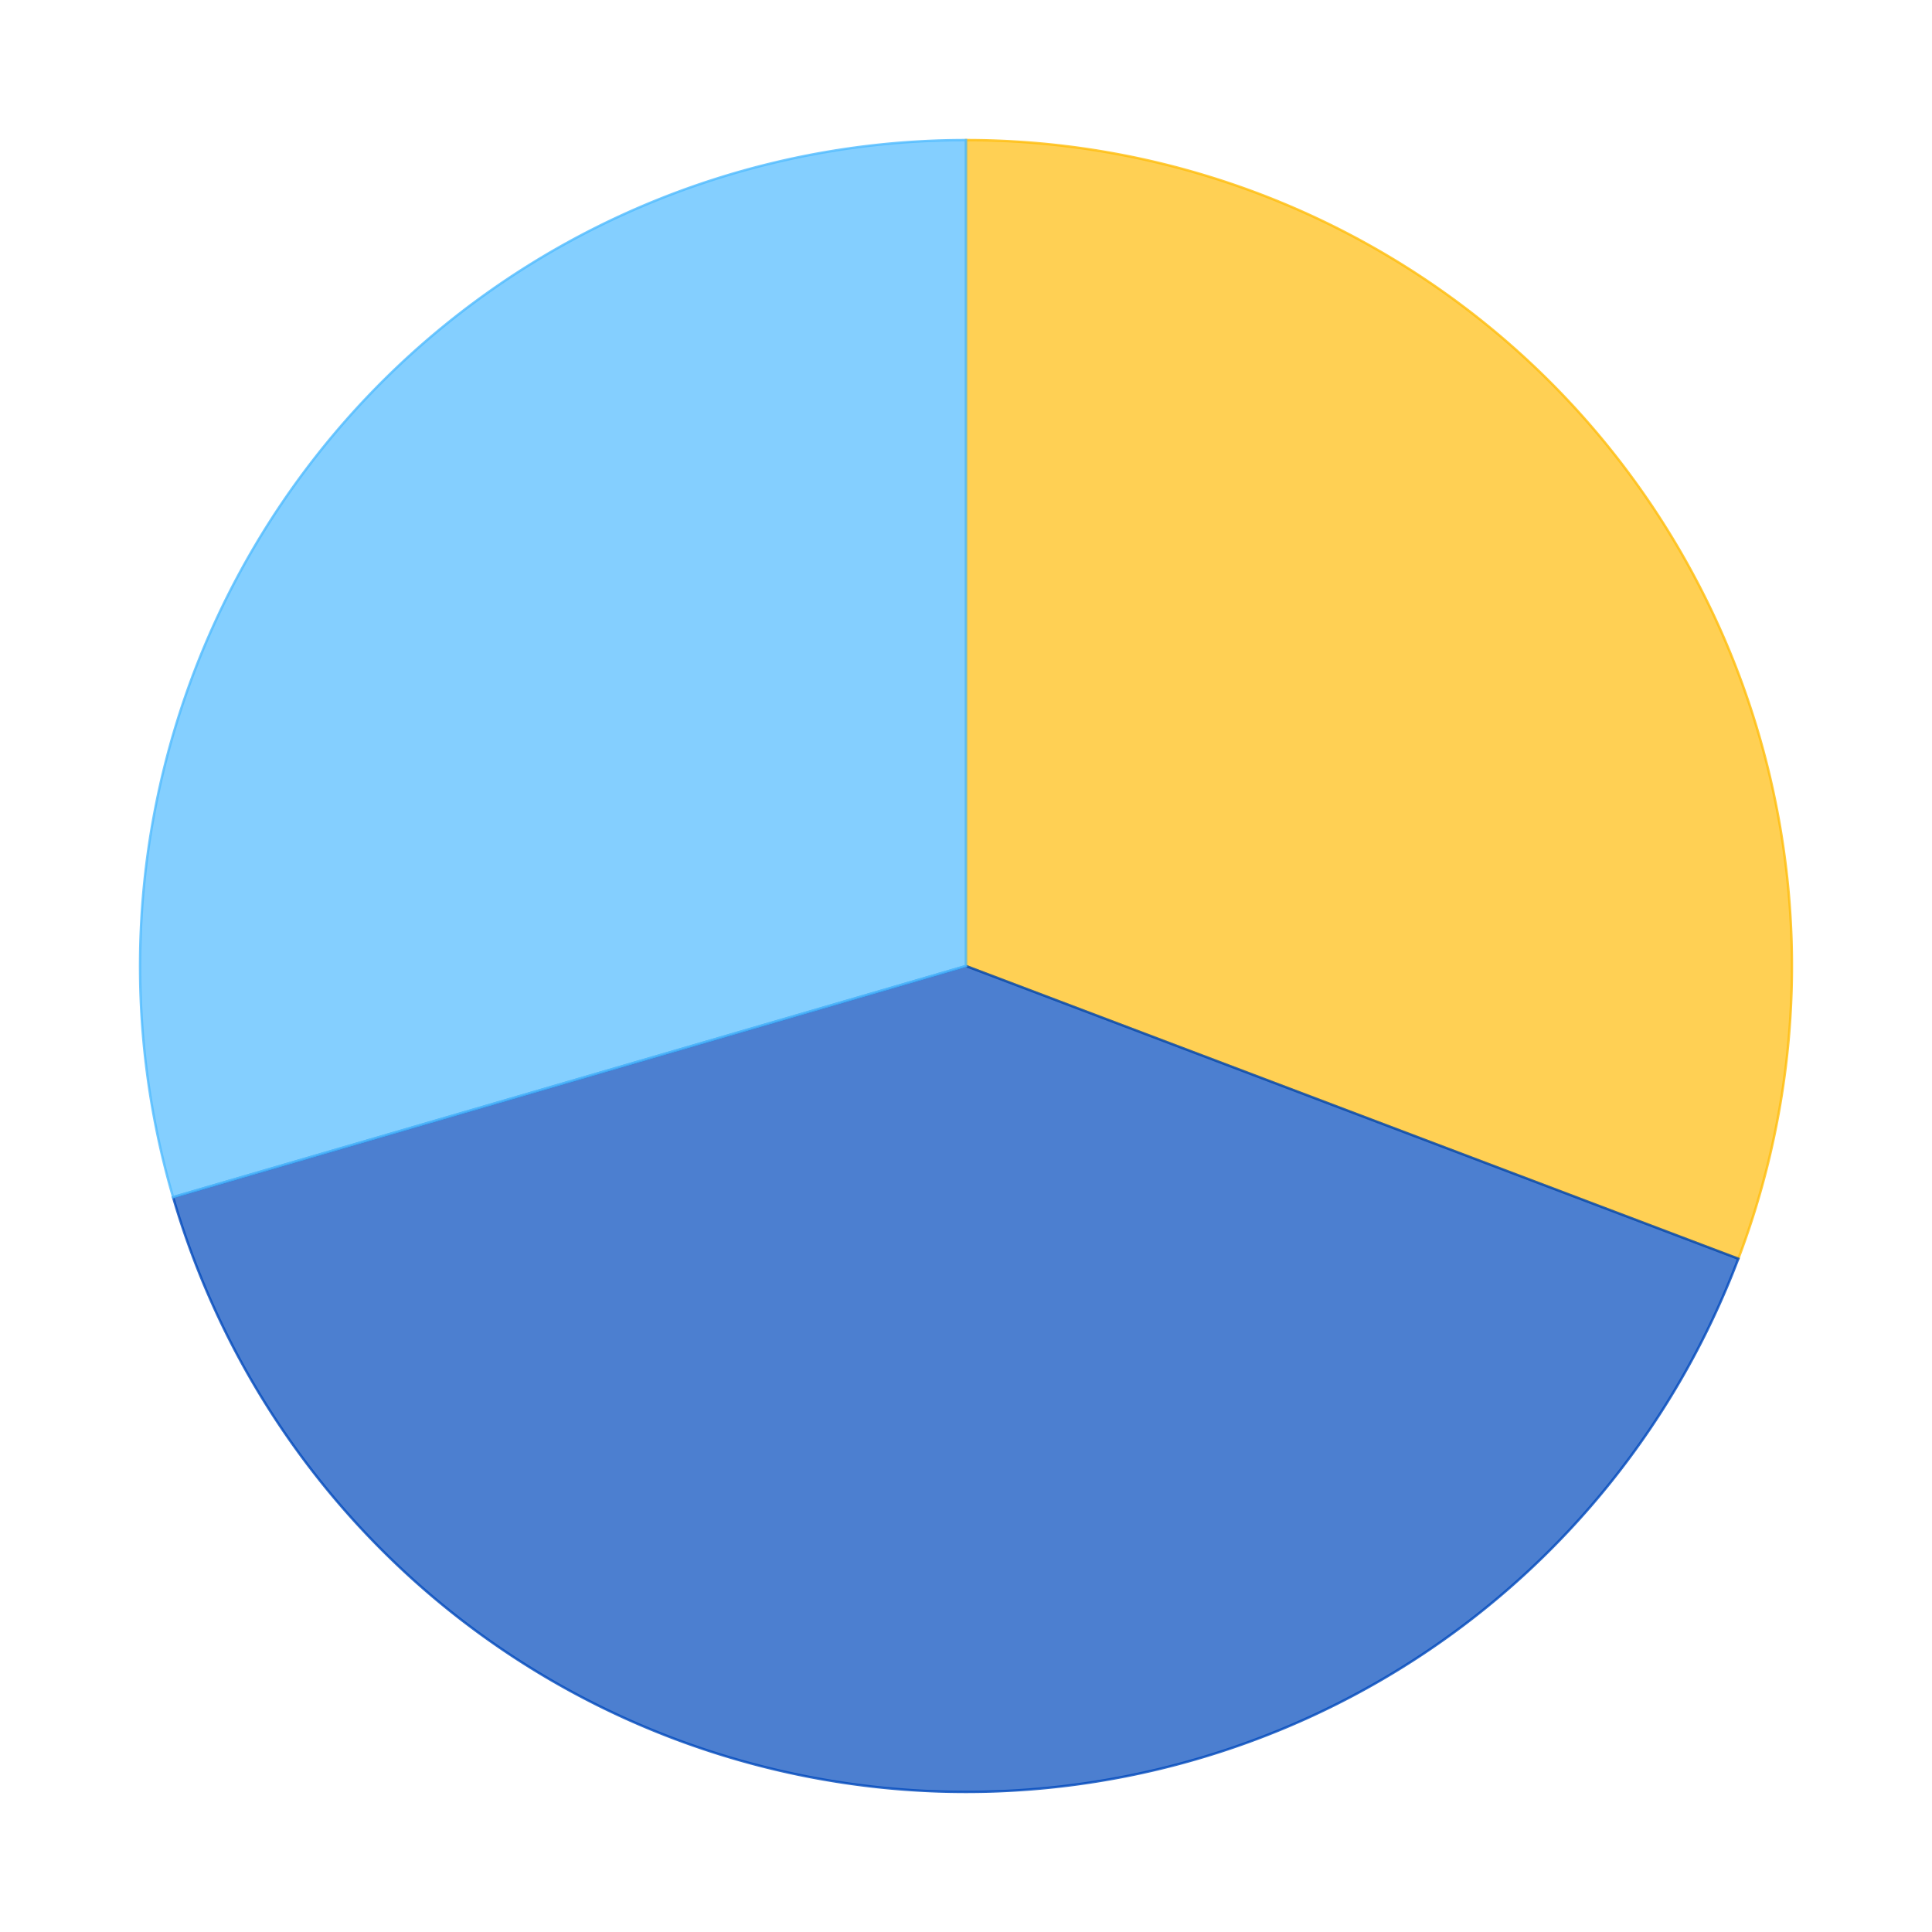 <?xml version='1.0' encoding='utf-8'?>
<svg xmlns="http://www.w3.org/2000/svg" xmlns:xlink="http://www.w3.org/1999/xlink" id="chart-ff0e1374-edf0-45a9-95eb-92a152d63531" class="pygal-chart" viewBox="0 0 800 800"><!--Generated with pygal 2.4.0 (lxml) ©Kozea 2012-2016 on 2022-09-01--><!--http://pygal.org--><!--http://github.com/Kozea/pygal--><defs><style type="text/css">#chart-ff0e1374-edf0-45a9-95eb-92a152d63531{-webkit-user-select:none;-webkit-font-smoothing:antialiased;font-family:Consolas,"Liberation Mono",Menlo,Courier,monospace}#chart-ff0e1374-edf0-45a9-95eb-92a152d63531 .title{font-family:Consolas,"Liberation Mono",Menlo,Courier,monospace;font-size:16px}#chart-ff0e1374-edf0-45a9-95eb-92a152d63531 .legends .legend text{font-family:Consolas,"Liberation Mono",Menlo,Courier,monospace;font-size:14px}#chart-ff0e1374-edf0-45a9-95eb-92a152d63531 .axis text{font-family:Consolas,"Liberation Mono",Menlo,Courier,monospace;font-size:10px}#chart-ff0e1374-edf0-45a9-95eb-92a152d63531 .axis text.major{font-family:Consolas,"Liberation Mono",Menlo,Courier,monospace;font-size:10px}#chart-ff0e1374-edf0-45a9-95eb-92a152d63531 .text-overlay text.value{font-family:Consolas,"Liberation Mono",Menlo,Courier,monospace;font-size:16px}#chart-ff0e1374-edf0-45a9-95eb-92a152d63531 .text-overlay text.label{font-family:Consolas,"Liberation Mono",Menlo,Courier,monospace;font-size:10px}#chart-ff0e1374-edf0-45a9-95eb-92a152d63531 .tooltip{font-family:Consolas,"Liberation Mono",Menlo,Courier,monospace;font-size:14px}#chart-ff0e1374-edf0-45a9-95eb-92a152d63531 text.no_data{font-family:Consolas,"Liberation Mono",Menlo,Courier,monospace;font-size:64px}
#chart-ff0e1374-edf0-45a9-95eb-92a152d63531{background-color:transparent}#chart-ff0e1374-edf0-45a9-95eb-92a152d63531 path,#chart-ff0e1374-edf0-45a9-95eb-92a152d63531 line,#chart-ff0e1374-edf0-45a9-95eb-92a152d63531 rect,#chart-ff0e1374-edf0-45a9-95eb-92a152d63531 circle{-webkit-transition:150ms;-moz-transition:150ms;transition:150ms}#chart-ff0e1374-edf0-45a9-95eb-92a152d63531 .graph &gt; .background{fill:transparent}#chart-ff0e1374-edf0-45a9-95eb-92a152d63531 .plot &gt; .background{fill:rgba(255,255,255,1)}#chart-ff0e1374-edf0-45a9-95eb-92a152d63531 .graph{fill:rgba(0,0,0,.87)}#chart-ff0e1374-edf0-45a9-95eb-92a152d63531 text.no_data{fill:rgba(0,0,0,1)}#chart-ff0e1374-edf0-45a9-95eb-92a152d63531 .title{fill:rgba(0,0,0,1)}#chart-ff0e1374-edf0-45a9-95eb-92a152d63531 .legends .legend text{fill:rgba(0,0,0,.87)}#chart-ff0e1374-edf0-45a9-95eb-92a152d63531 .legends .legend:hover text{fill:rgba(0,0,0,1)}#chart-ff0e1374-edf0-45a9-95eb-92a152d63531 .axis .line{stroke:rgba(0,0,0,1)}#chart-ff0e1374-edf0-45a9-95eb-92a152d63531 .axis .guide.line{stroke:rgba(0,0,0,.54)}#chart-ff0e1374-edf0-45a9-95eb-92a152d63531 .axis .major.line{stroke:rgba(0,0,0,.87)}#chart-ff0e1374-edf0-45a9-95eb-92a152d63531 .axis text.major{fill:rgba(0,0,0,1)}#chart-ff0e1374-edf0-45a9-95eb-92a152d63531 .axis.y .guides:hover .guide.line,#chart-ff0e1374-edf0-45a9-95eb-92a152d63531 .line-graph .axis.x .guides:hover .guide.line,#chart-ff0e1374-edf0-45a9-95eb-92a152d63531 .stackedline-graph .axis.x .guides:hover .guide.line,#chart-ff0e1374-edf0-45a9-95eb-92a152d63531 .xy-graph .axis.x .guides:hover .guide.line{stroke:rgba(0,0,0,1)}#chart-ff0e1374-edf0-45a9-95eb-92a152d63531 .axis .guides:hover text{fill:rgba(0,0,0,1)}#chart-ff0e1374-edf0-45a9-95eb-92a152d63531 .reactive{fill-opacity:.7;stroke-opacity:.8}#chart-ff0e1374-edf0-45a9-95eb-92a152d63531 .ci{stroke:rgba(0,0,0,.87)}#chart-ff0e1374-edf0-45a9-95eb-92a152d63531 .reactive.active,#chart-ff0e1374-edf0-45a9-95eb-92a152d63531 .active .reactive{fill-opacity:.8;stroke-opacity:.9;stroke-width:4}#chart-ff0e1374-edf0-45a9-95eb-92a152d63531 .ci .reactive.active{stroke-width:1.5}#chart-ff0e1374-edf0-45a9-95eb-92a152d63531 .series text{fill:rgba(0,0,0,1)}#chart-ff0e1374-edf0-45a9-95eb-92a152d63531 .tooltip rect{fill:rgba(255,255,255,1);stroke:rgba(0,0,0,1);-webkit-transition:opacity 150ms;-moz-transition:opacity 150ms;transition:opacity 150ms}#chart-ff0e1374-edf0-45a9-95eb-92a152d63531 .tooltip .label{fill:rgba(0,0,0,.87)}#chart-ff0e1374-edf0-45a9-95eb-92a152d63531 .tooltip .label{fill:rgba(0,0,0,.87)}#chart-ff0e1374-edf0-45a9-95eb-92a152d63531 .tooltip .legend{font-size:.8em;fill:rgba(0,0,0,.54)}#chart-ff0e1374-edf0-45a9-95eb-92a152d63531 .tooltip .x_label{font-size:.6em;fill:rgba(0,0,0,1)}#chart-ff0e1374-edf0-45a9-95eb-92a152d63531 .tooltip .xlink{font-size:.5em;text-decoration:underline}#chart-ff0e1374-edf0-45a9-95eb-92a152d63531 .tooltip .value{font-size:1.5em}#chart-ff0e1374-edf0-45a9-95eb-92a152d63531 .bound{font-size:.5em}#chart-ff0e1374-edf0-45a9-95eb-92a152d63531 .max-value{font-size:.75em;fill:rgba(0,0,0,.54)}#chart-ff0e1374-edf0-45a9-95eb-92a152d63531 .map-element{fill:rgba(255,255,255,1);stroke:rgba(0,0,0,.54) !important}#chart-ff0e1374-edf0-45a9-95eb-92a152d63531 .map-element .reactive{fill-opacity:inherit;stroke-opacity:inherit}#chart-ff0e1374-edf0-45a9-95eb-92a152d63531 .color-0,#chart-ff0e1374-edf0-45a9-95eb-92a152d63531 .color-0 a:visited{stroke:#FFBD0C;fill:#FFBD0C}#chart-ff0e1374-edf0-45a9-95eb-92a152d63531 .color-1,#chart-ff0e1374-edf0-45a9-95eb-92a152d63531 .color-1 a:visited{stroke:#0149bc;fill:#0149bc}#chart-ff0e1374-edf0-45a9-95eb-92a152d63531 .color-2,#chart-ff0e1374-edf0-45a9-95eb-92a152d63531 .color-2 a:visited{stroke:#50bbff;fill:#50bbff}#chart-ff0e1374-edf0-45a9-95eb-92a152d63531 .text-overlay .color-0 text{fill:black}#chart-ff0e1374-edf0-45a9-95eb-92a152d63531 .text-overlay .color-1 text{fill:black}#chart-ff0e1374-edf0-45a9-95eb-92a152d63531 .text-overlay .color-2 text{fill:black}
#chart-ff0e1374-edf0-45a9-95eb-92a152d63531 text.no_data{text-anchor:middle}#chart-ff0e1374-edf0-45a9-95eb-92a152d63531 .guide.line{fill:none}#chart-ff0e1374-edf0-45a9-95eb-92a152d63531 .centered{text-anchor:middle}#chart-ff0e1374-edf0-45a9-95eb-92a152d63531 .title{text-anchor:middle}#chart-ff0e1374-edf0-45a9-95eb-92a152d63531 .legends .legend text{fill-opacity:1}#chart-ff0e1374-edf0-45a9-95eb-92a152d63531 .axis.x text{text-anchor:middle}#chart-ff0e1374-edf0-45a9-95eb-92a152d63531 .axis.x:not(.web) text[transform]{text-anchor:start}#chart-ff0e1374-edf0-45a9-95eb-92a152d63531 .axis.x:not(.web) text[transform].backwards{text-anchor:end}#chart-ff0e1374-edf0-45a9-95eb-92a152d63531 .axis.y text{text-anchor:end}#chart-ff0e1374-edf0-45a9-95eb-92a152d63531 .axis.y text[transform].backwards{text-anchor:start}#chart-ff0e1374-edf0-45a9-95eb-92a152d63531 .axis.y2 text{text-anchor:start}#chart-ff0e1374-edf0-45a9-95eb-92a152d63531 .axis.y2 text[transform].backwards{text-anchor:end}#chart-ff0e1374-edf0-45a9-95eb-92a152d63531 .axis .guide.line{stroke-dasharray:4,4}#chart-ff0e1374-edf0-45a9-95eb-92a152d63531 .axis .major.guide.line{stroke-dasharray:6,6}#chart-ff0e1374-edf0-45a9-95eb-92a152d63531 .horizontal .axis.y .guide.line,#chart-ff0e1374-edf0-45a9-95eb-92a152d63531 .horizontal .axis.y2 .guide.line,#chart-ff0e1374-edf0-45a9-95eb-92a152d63531 .vertical .axis.x .guide.line{opacity:0}#chart-ff0e1374-edf0-45a9-95eb-92a152d63531 .horizontal .axis.always_show .guide.line,#chart-ff0e1374-edf0-45a9-95eb-92a152d63531 .vertical .axis.always_show .guide.line{opacity:1 !important}#chart-ff0e1374-edf0-45a9-95eb-92a152d63531 .axis.y .guides:hover .guide.line,#chart-ff0e1374-edf0-45a9-95eb-92a152d63531 .axis.y2 .guides:hover .guide.line,#chart-ff0e1374-edf0-45a9-95eb-92a152d63531 .axis.x .guides:hover .guide.line{opacity:1}#chart-ff0e1374-edf0-45a9-95eb-92a152d63531 .axis .guides:hover text{opacity:1}#chart-ff0e1374-edf0-45a9-95eb-92a152d63531 .nofill{fill:none}#chart-ff0e1374-edf0-45a9-95eb-92a152d63531 .subtle-fill{fill-opacity:.2}#chart-ff0e1374-edf0-45a9-95eb-92a152d63531 .dot{stroke-width:1px;fill-opacity:1}#chart-ff0e1374-edf0-45a9-95eb-92a152d63531 .dot.active{stroke-width:5px}#chart-ff0e1374-edf0-45a9-95eb-92a152d63531 .dot.negative{fill:transparent}#chart-ff0e1374-edf0-45a9-95eb-92a152d63531 text,#chart-ff0e1374-edf0-45a9-95eb-92a152d63531 tspan{stroke:none !important}#chart-ff0e1374-edf0-45a9-95eb-92a152d63531 .series text.active{opacity:1}#chart-ff0e1374-edf0-45a9-95eb-92a152d63531 .tooltip rect{fill-opacity:.95;stroke-width:.5}#chart-ff0e1374-edf0-45a9-95eb-92a152d63531 .tooltip text{fill-opacity:1}#chart-ff0e1374-edf0-45a9-95eb-92a152d63531 .showable{visibility:hidden}#chart-ff0e1374-edf0-45a9-95eb-92a152d63531 .showable.shown{visibility:visible}#chart-ff0e1374-edf0-45a9-95eb-92a152d63531 .gauge-background{fill:rgba(229,229,229,1);stroke:none}#chart-ff0e1374-edf0-45a9-95eb-92a152d63531 .bg-lines{stroke:transparent;stroke-width:2px}</style><script type="text/javascript">window.pygal = window.pygal || {};window.pygal.config = window.pygal.config || {};window.pygal.config['ff0e1374-edf0-45a9-95eb-92a152d63531'] = {"allow_interruptions": false, "box_mode": "extremes", "classes": ["pygal-chart"], "css": ["file://style.css", "file://graph.css"], "defs": [], "disable_xml_declaration": false, "dots_size": 2.5, "dynamic_print_values": false, "explicit_size": false, "fill": false, "force_uri_protocol": "https", "formatter": null, "half_pie": false, "height": 800, "include_x_axis": false, "inner_radius": 0, "interpolate": null, "interpolation_parameters": {}, "interpolation_precision": 250, "inverse_y_axis": false, "js": ["//kozea.github.io/pygal.js/2.0.x/pygal-tooltips.min.js"], "legend_at_bottom": false, "legend_at_bottom_columns": null, "legend_box_size": 12, "logarithmic": false, "margin": 20, "margin_bottom": null, "margin_left": null, "margin_right": null, "margin_top": null, "max_scale": 16, "min_scale": 4, "missing_value_fill_truncation": "x", "no_data_text": "No data", "no_prefix": false, "order_min": null, "pretty_print": false, "print_labels": false, "print_values": false, "print_values_position": "center", "print_zeroes": true, "range": null, "rounded_bars": null, "secondary_range": null, "show_dots": true, "show_legend": false, "show_minor_x_labels": true, "show_minor_y_labels": true, "show_only_major_dots": false, "show_x_guides": false, "show_x_labels": true, "show_y_guides": true, "show_y_labels": true, "spacing": 10, "stack_from_top": false, "strict": false, "stroke": true, "stroke_style": null, "style": {"background": "transparent", "ci_colors": [], "colors": ["#FFBD0C", "#0149bc", "#50bbff"], "font_family": "Consolas, \"Liberation Mono\", Menlo, Courier, monospace", "foreground": "rgba(0, 0, 0, .87)", "foreground_strong": "rgba(0, 0, 0, 1)", "foreground_subtle": "rgba(0, 0, 0, .54)", "guide_stroke_dasharray": "4,4", "label_font_family": "Consolas, \"Liberation Mono\", Menlo, Courier, monospace", "label_font_size": 10, "legend_font_family": "Consolas, \"Liberation Mono\", Menlo, Courier, monospace", "legend_font_size": 14, "major_guide_stroke_dasharray": "6,6", "major_label_font_family": "Consolas, \"Liberation Mono\", Menlo, Courier, monospace", "major_label_font_size": 10, "no_data_font_family": "Consolas, \"Liberation Mono\", Menlo, Courier, monospace", "no_data_font_size": 64, "opacity": ".7", "opacity_hover": ".8", "plot_background": "rgba(255, 255, 255, 1)", "stroke_opacity": ".8", "stroke_opacity_hover": ".9", "title_font_family": "Consolas, \"Liberation Mono\", Menlo, Courier, monospace", "title_font_size": 16, "tooltip_font_family": "Consolas, \"Liberation Mono\", Menlo, Courier, monospace", "tooltip_font_size": 14, "transition": "150ms", "value_background": "rgba(229, 229, 229, 1)", "value_colors": [], "value_font_family": "Consolas, \"Liberation Mono\", Menlo, Courier, monospace", "value_font_size": 16, "value_label_font_family": "Consolas, \"Liberation Mono\", Menlo, Courier, monospace", "value_label_font_size": 10}, "title": null, "tooltip_border_radius": 0, "tooltip_fancy_mode": true, "truncate_label": null, "truncate_legend": null, "width": 800, "x_label_rotation": 0, "x_labels": null, "x_labels_major": null, "x_labels_major_count": null, "x_labels_major_every": null, "x_title": null, "xrange": null, "y_label_rotation": 0, "y_labels": null, "y_labels_major": null, "y_labels_major_count": null, "y_labels_major_every": null, "y_title": null, "zero": 0, "legends": ["Sunny days", "Days with precipitation", "Cloudy days"]}</script><script type="text/javascript" xlink:href="https://kozea.github.io/pygal.js/2.0.x/pygal-tooltips.min.js"/></defs><title>Pygal</title><g class="graph pie-graph vertical"><rect x="0" y="0" width="800" height="800" class="background"/><g transform="translate(20, 20)" class="plot"><rect x="0" y="0" width="760" height="760" class="background"/><g class="series serie-0 color-0"><g class="slices"><g class="slice"><path d="M380 38 A342 342 0 0 1 699.805 501.198 L380 380 A0 0 0 0 0 380 380 z" class="slice reactive tooltip-trigger"/><desc class="value">12.3</desc><desc class="x centered">520.7184968065603</desc><desc class="y centered">282.84391600881565</desc></g></g></g><g class="series serie-1 color-1"><g class="slices"><g class="slice"><path d="M699.805 501.198 A342 342 0 0 1 51.668 475.719 L380 380 A0 0 0 0 0 380 380 z" class="slice reactive tooltip-trigger"/><desc class="value">15.88</desc><desc class="x centered">373.2832148395833</desc><desc class="y centered">550.868033280391</desc></g></g></g><g class="series serie-2 color-2"><g class="slices"><g class="slice"><path d="M51.668 475.719 A342 342 0 0 1 380 38 L380 380 A0 0 0 0 0 380 380 z" class="slice reactive tooltip-trigger"/><desc class="value">11.8</desc><desc class="x centered">243.20633770576748</desc><desc class="y centered">277.39155026932985</desc></g></g></g></g><g class="titles"/><g transform="translate(20, 20)" class="plot overlay"><g class="series serie-0 color-0"/><g class="series serie-1 color-1"/><g class="series serie-2 color-2"/></g><g transform="translate(20, 20)" class="plot text-overlay"><g class="series serie-0 color-0"/><g class="series serie-1 color-1"/><g class="series serie-2 color-2"/></g><g transform="translate(20, 20)" class="plot tooltip-overlay"><g transform="translate(0 0)" style="opacity: 0" class="tooltip"><rect rx="0" ry="0" width="0" height="0" class="tooltip-box"/><g class="text"/></g></g></g></svg>